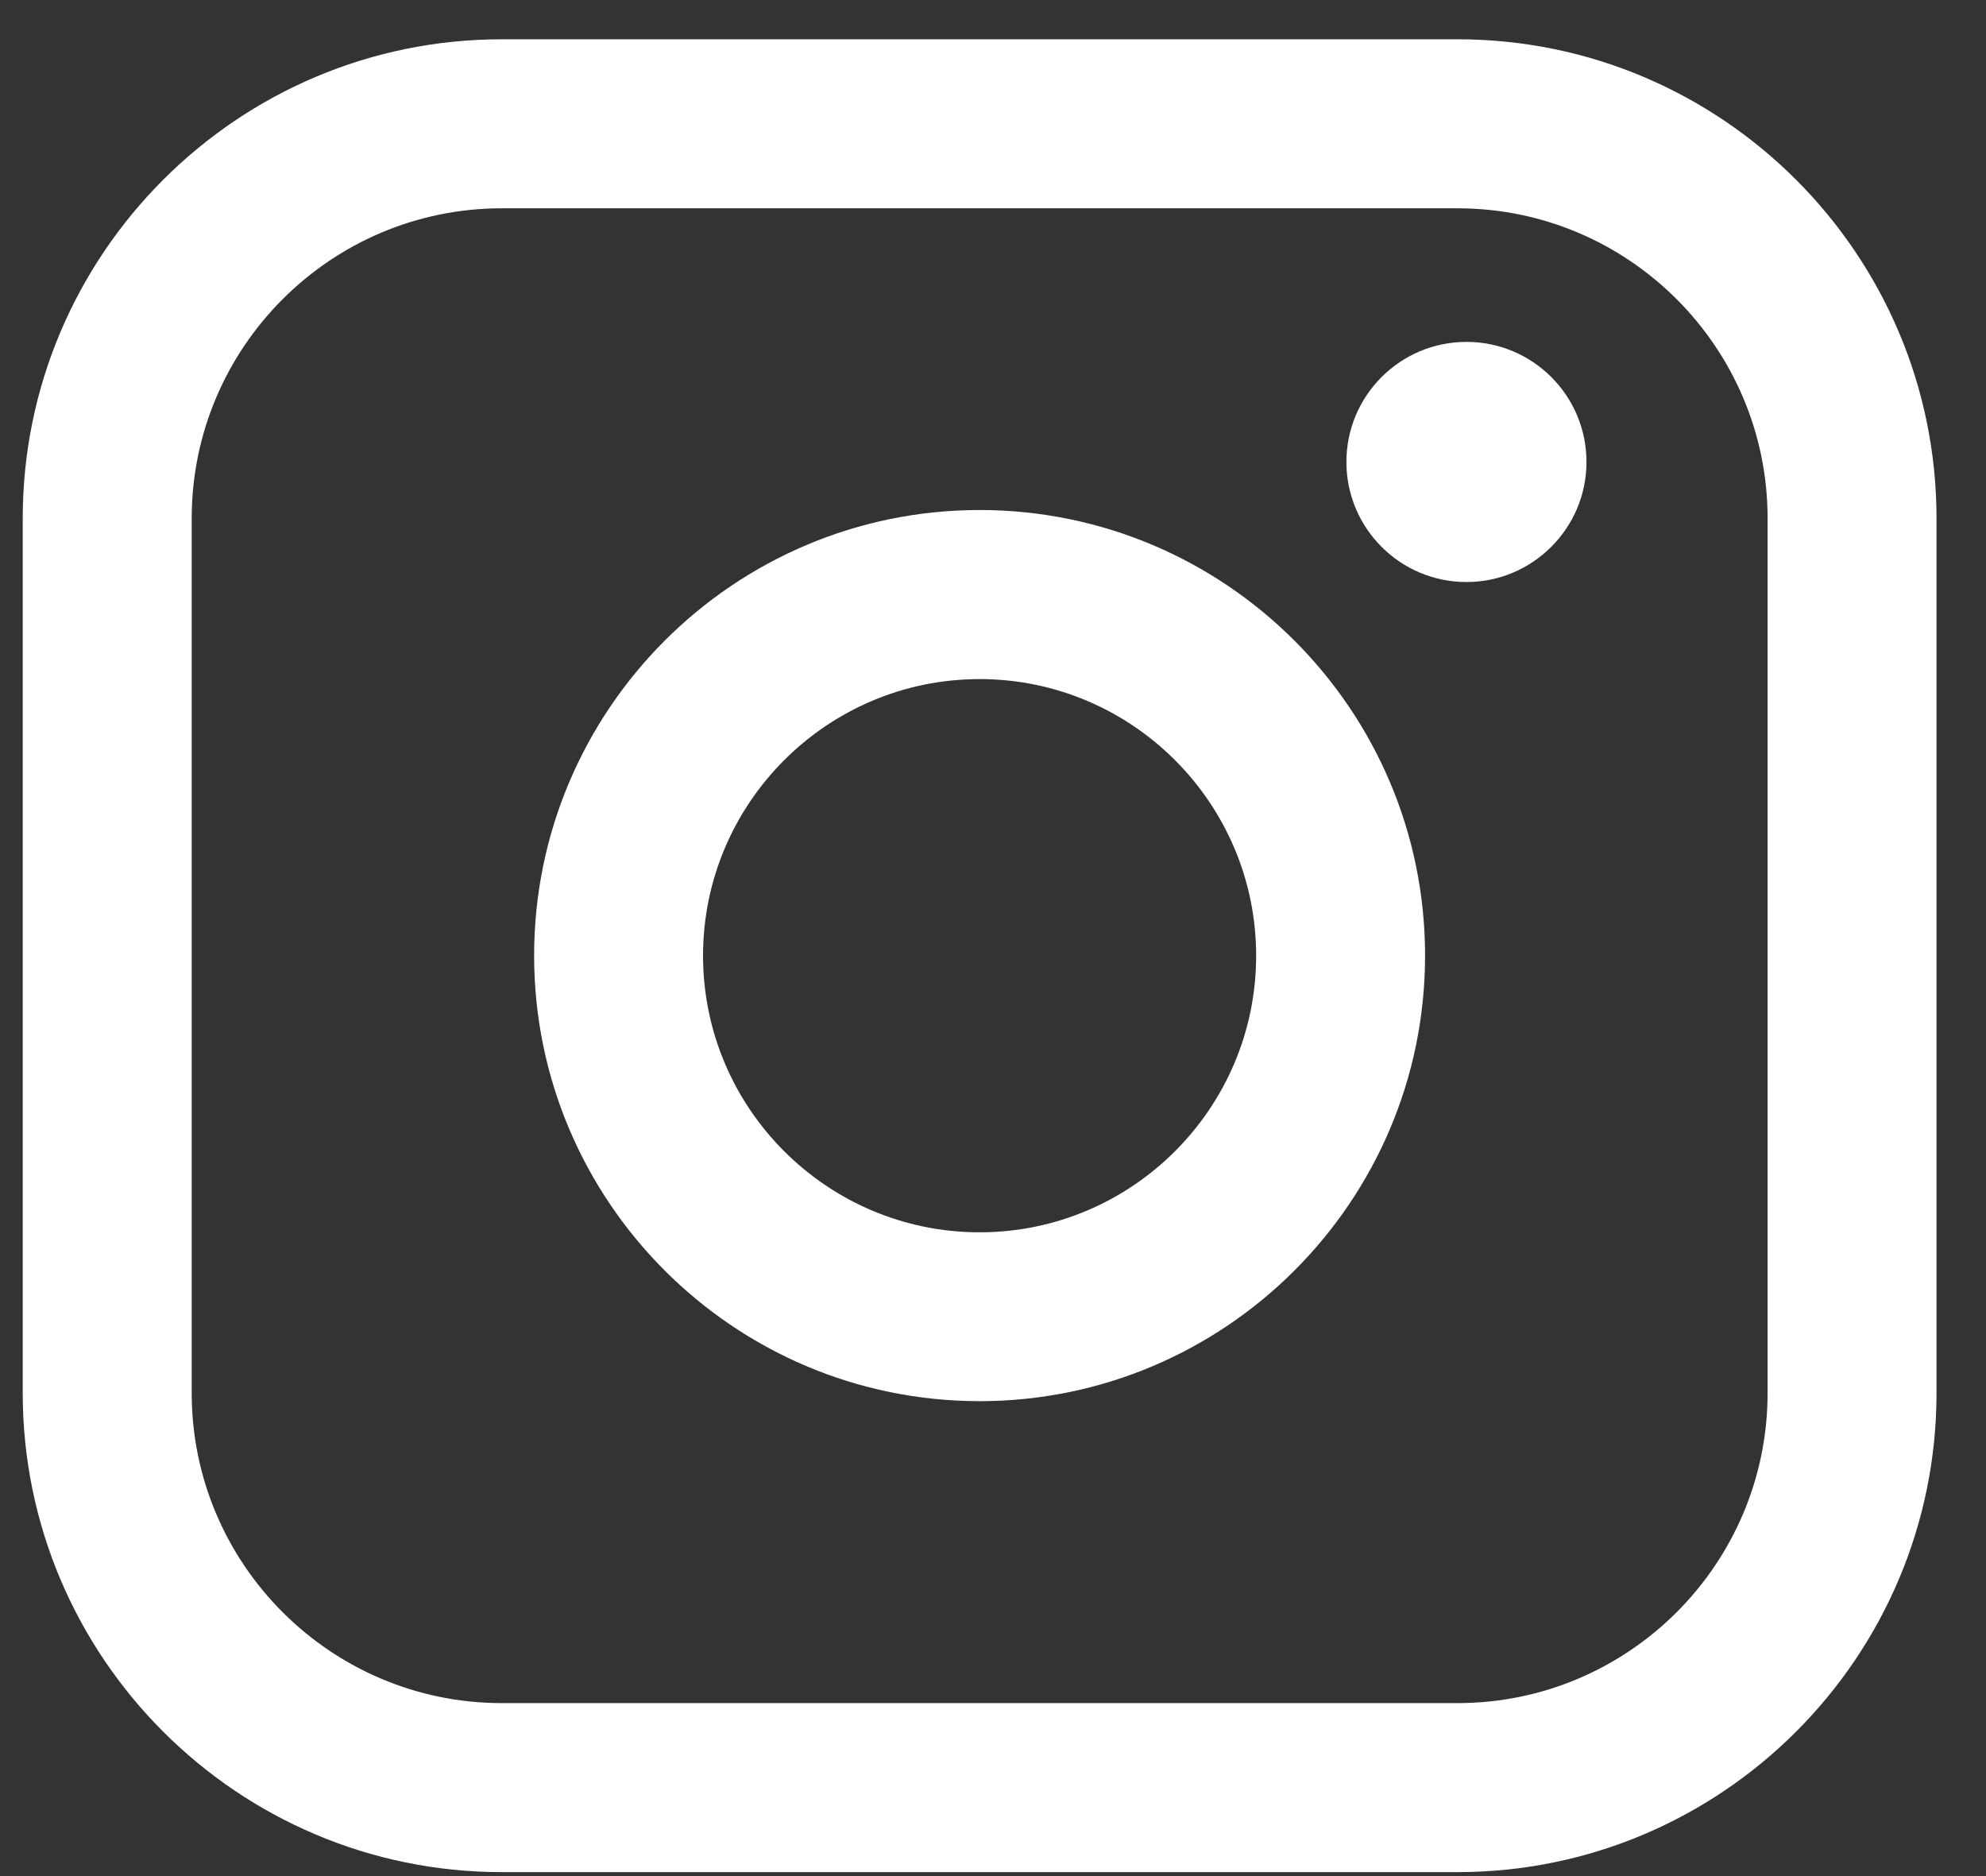 <svg width="36" height="34" viewBox="0 0 36 34" fill="none" xmlns="http://www.w3.org/2000/svg">
<rect x="0" y="0" width="36" height="34" fill="#333333" stroke="none"/>
<path d="M26.422 0.712H9.094C4.307 0.712 0.412 4.607 0.412 9.394V25.246C0.412 30.034 4.307 33.928 9.094 33.928H26.422C31.209 33.928 35.103 30.034 35.103 25.246V9.394C35.103 4.607 31.209 0.712 26.422 0.712ZM3.475 9.394C3.475 6.296 5.996 3.775 9.094 3.775H26.422C29.52 3.775 32.041 6.296 32.041 9.394V25.246C32.041 28.344 29.52 30.865 26.422 30.865H9.094C5.996 30.865 3.475 28.344 3.475 25.246V9.394Z" fill="white"/>
<path d="M17.757 25.393C22.209 25.393 25.832 21.772 25.832 17.318C25.832 12.864 22.211 9.243 17.757 9.243C13.303 9.243 9.682 12.864 9.682 17.318C9.682 21.772 13.303 25.393 17.757 25.393ZM17.757 12.307C20.521 12.307 22.77 14.556 22.77 17.32C22.77 20.084 20.521 22.333 17.757 22.333C14.993 22.333 12.744 20.084 12.744 17.32C12.744 14.556 14.993 12.307 17.757 12.307Z" fill="white"/>
<path d="M26.582 10.548C27.781 10.548 28.758 9.573 28.758 8.372C28.758 7.171 27.783 6.196 26.582 6.196C25.381 6.196 24.406 7.171 24.406 8.372C24.406 9.573 25.381 10.548 26.582 10.548Z" fill="white"/>
</svg>
